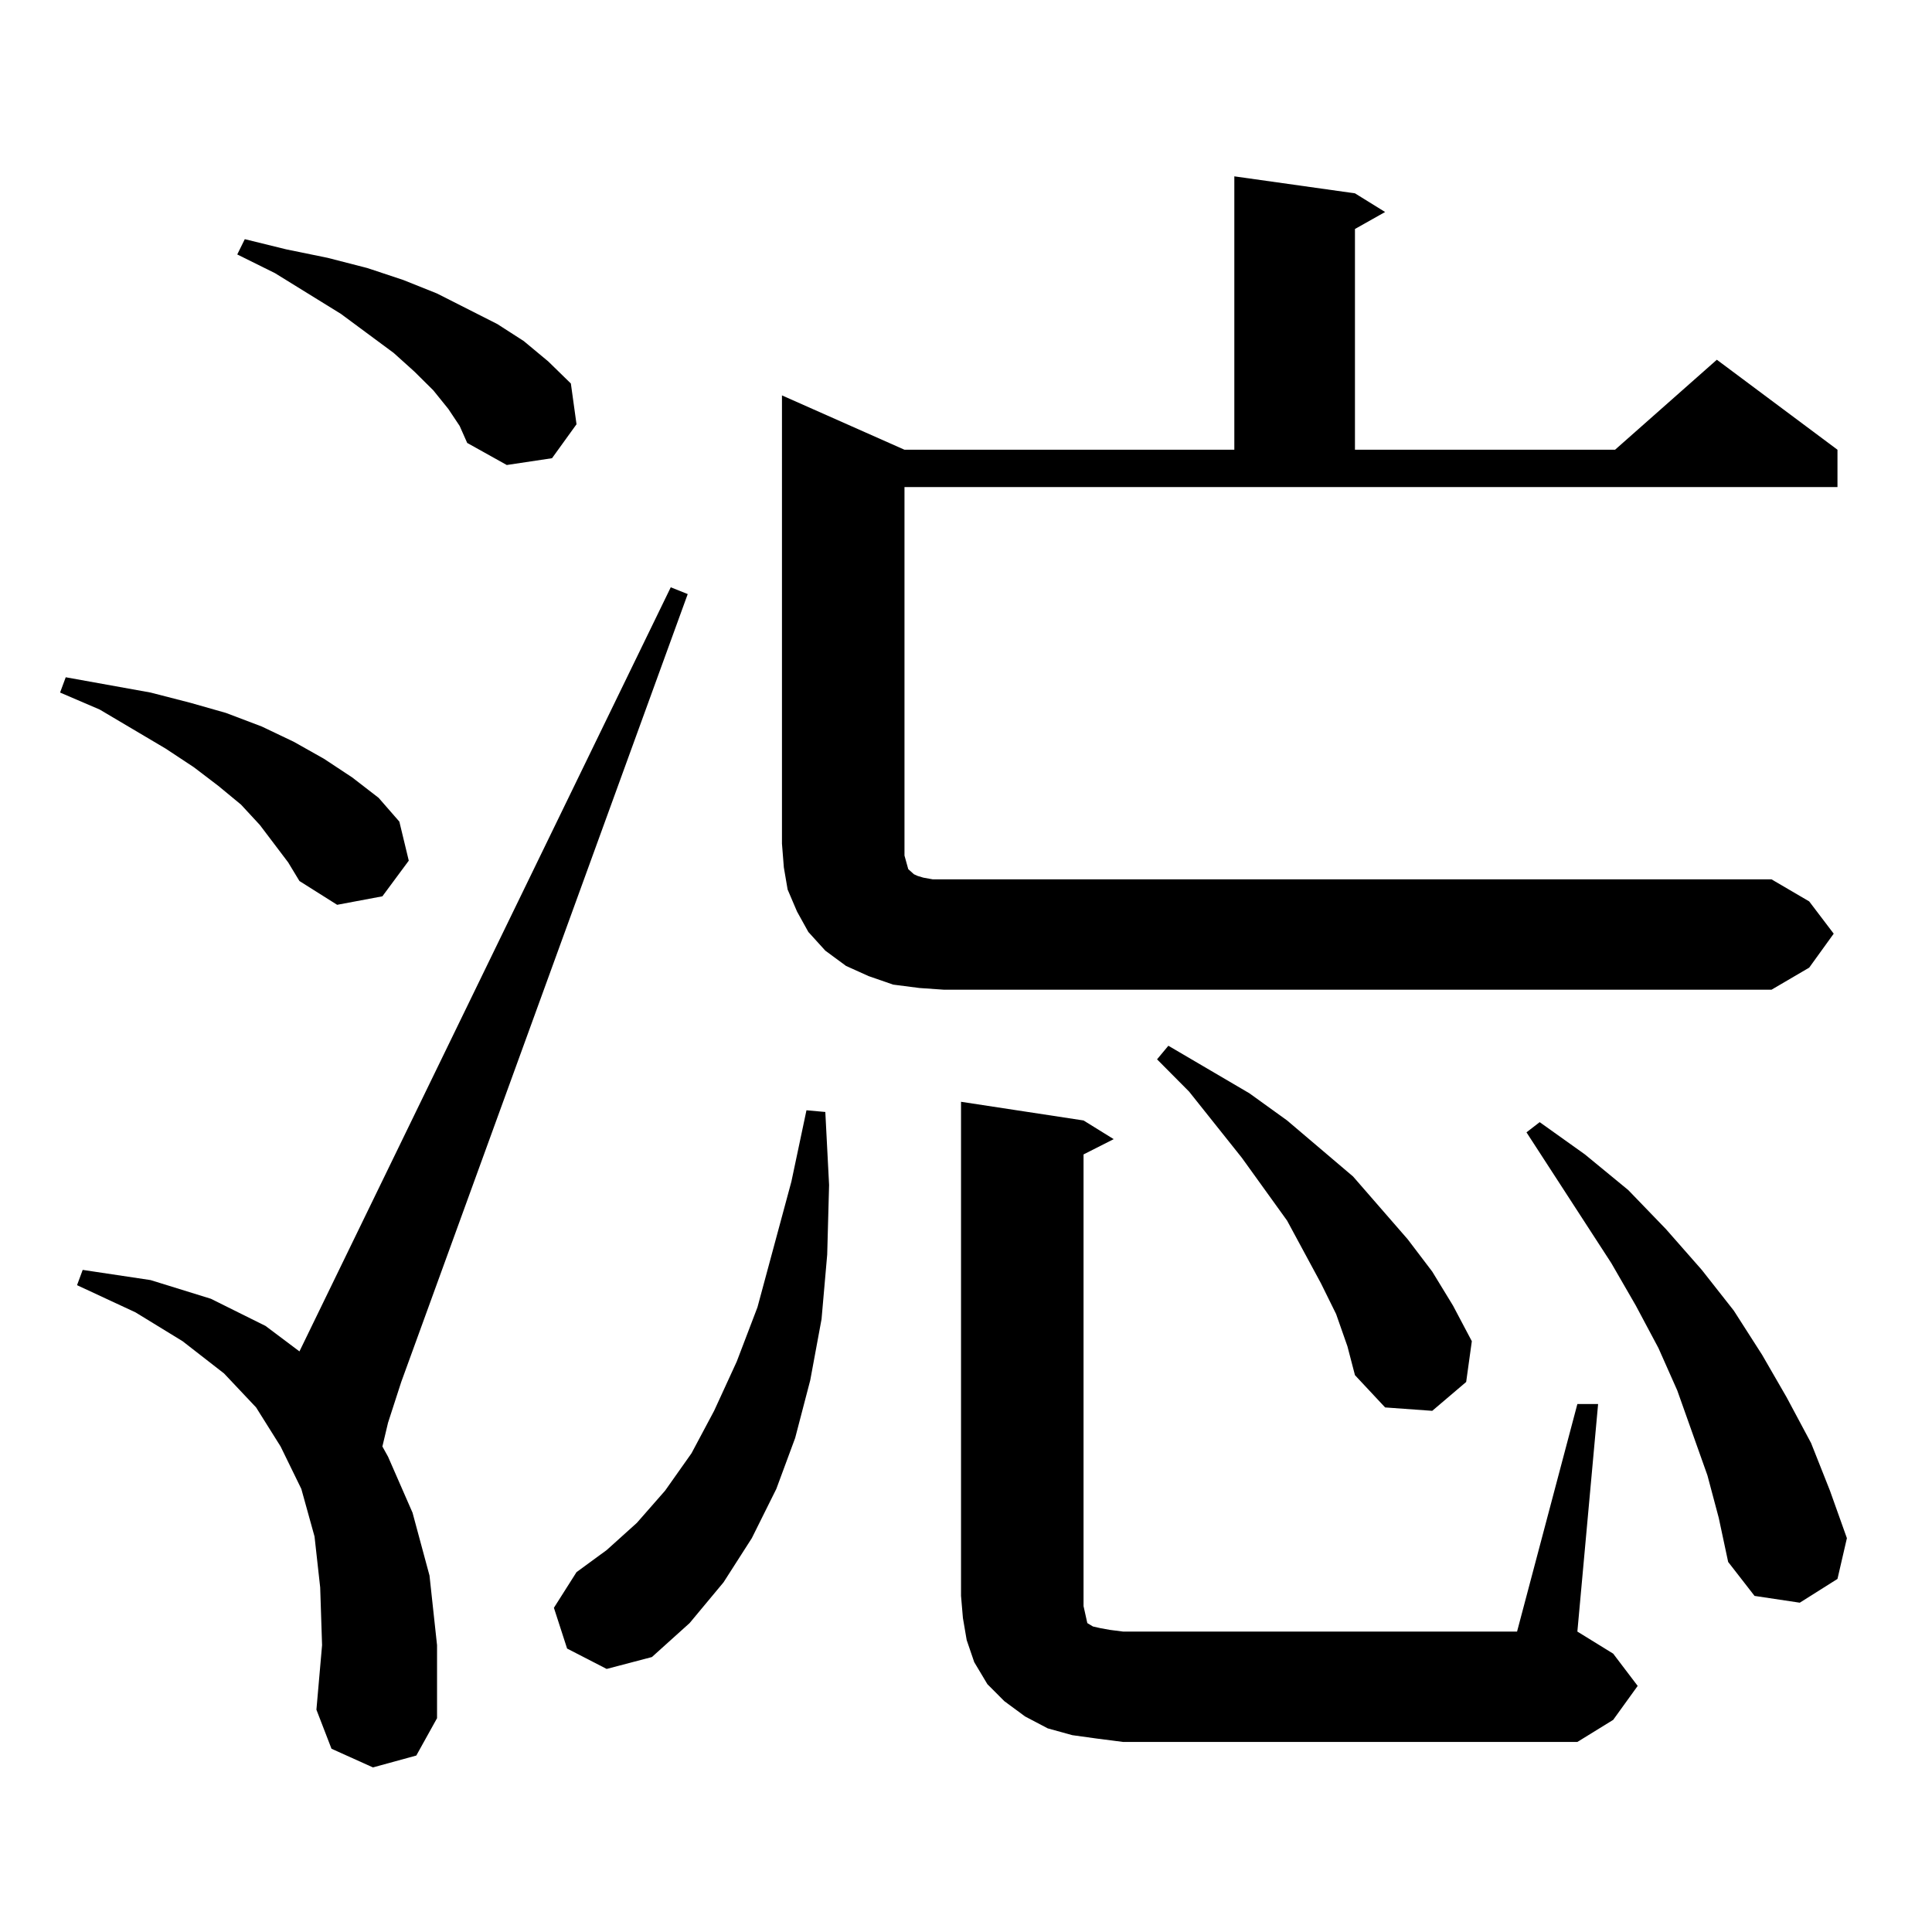 <?xml version="1.0" encoding="utf-8"?>
<!-- Generator: Adobe Illustrator 16.0.0, SVG Export Plug-In . SVG Version: 6.00 Build 0)  -->
<!DOCTYPE svg PUBLIC "-//W3C//DTD SVG 1.1//EN" "http://www.w3.org/Graphics/SVG/1.1/DTD/svg11.dtd">
<svg version="1.1" id="图层_1" xmlns="http://www.w3.org/2000/svg" xmlns:xlink="http://www.w3.org/1999/xlink" x="0px" y="0px"
	 width="1000px" height="1000px" viewBox="0 0 1000 1000" enable-background="new 0 0 1000 1000" xml:space="preserve">
<path d="M149.143,446.355l-14.634-19.336l-9.756-10.547l-11.707-9.668l-12.683-9.668l-14.634-9.668l-34.146-20.215l-20.487-8.789
	l2.927-7.91l43.901,7.91l20.487,5.273l18.536,5.273l18.536,7.031l16.585,7.91l15.609,8.789l14.634,9.668l13.658,10.547
	l10.731,12.305l4.878,20.215l-13.658,18.457l-23.414,4.395l-19.512-12.305L149.143,446.355z M193.044,914.813l-21.463-9.668
	l-7.805-20.215l2.927-33.398l-0.976-29.883l-2.927-26.367l-6.829-24.609l-10.731-21.973l-12.683-20.215l-16.585-17.578
	L94.51,694.207l-24.39-14.941l-30.243-14.063l2.927-7.91l35.121,5.273l31.219,9.668l28.292,14.063l17.561,13.184l192.19-395.508
	l8.78,3.516L207.678,715.301l-6.829,21.094l-2.927,12.305l2.927,5.273l12.683,29.004l8.78,32.52l3.902,36.035v37.793l-10.731,19.336
	L193.044,914.813z M232.067,211.688l-7.805-9.668l-9.756-9.668l-10.731-9.668l-27.316-20.215l-34.146-21.094l-19.512-9.668
	l3.902-7.91l21.463,5.273l21.463,4.395l20.487,5.273l18.536,6.152l17.561,7.031l15.609,7.91l15.609,7.91l13.658,8.789l12.683,10.547
	l11.707,11.426l2.927,21.094l-12.683,17.578l-23.414,3.516l-20.487-11.426l-3.902-8.789L232.067,211.688z M293.529,853.289
	l-6.829-21.094l11.707-18.457l15.609-11.426l15.609-14.063l14.634-16.699l13.658-19.336l11.707-21.973l11.707-25.488l10.731-28.125
	l17.561-65.039l7.805-36.914l9.756,0.879l1.951,37.793l-0.976,36.035l-2.927,33.398l-5.854,31.641l-7.805,29.883l-9.756,26.367
	l-12.683,25.488l-14.634,22.852l-17.561,21.094l-19.512,17.578l-23.414,6.152L293.529,853.289z M936.44,466.57l12.683,16.699
	l-12.683,17.578l-19.512,11.426H488.646l-12.683-0.879l-13.658-1.758l-12.683-4.395l-11.707-5.273l-10.731-7.91l-8.78-9.668
	l-5.854-10.547l-4.878-11.426l-1.951-11.426l-0.976-12.305V204.656l63.413,28.125h170.728V91.277l62.438,8.789l15.609,9.668
	l-15.609,8.789v114.258h134.631l52.682-46.582l62.438,46.582v19.336H468.159v184.57v6.152l0.976,3.516l0.976,3.516l0.976,0.879
	l0.976,0.879l0.976,0.879l1.951,0.879l2.927,0.879l4.878,0.879h434.136L936.44,466.57z M567.669,899.871l-12.683-1.758
	l-12.683-3.516l-11.707-6.152l-10.731-7.91l-8.78-8.789l-6.829-11.426l-3.902-11.426l-1.951-11.426l-0.976-11.426V570.281
	l63.413,9.668l15.609,9.668l-15.609,7.91v233.789l0.976,4.395l0.976,4.395l2.927,1.758l3.902,0.879l4.878,0.879l6.829,0.879h203.897
	l31.219-117.773h10.731L816.443,844.5l18.536,11.426l12.683,16.699l-12.683,17.578l-18.536,11.426H581.327L567.669,899.871z
	 M691.568,680.145l-7.805-15.82l-17.561-32.52l-23.414-32.52l-27.316-34.277l-16.585-16.699l5.854-7.031l41.95,24.609l19.512,14.063
	l34.146,29.004l28.292,32.52l12.683,16.699l10.731,17.578l9.756,18.457l-2.927,21.094l-17.561,14.941l-24.39-1.758l-15.609-16.699
	l-3.902-14.941L691.568,680.145z M883.759,763.641l-7.805-21.973l-7.805-21.973l-9.756-21.973l-11.707-21.973l-12.683-21.973
	l-43.901-67.676l6.829-5.273l23.414,16.699l22.438,18.457l19.512,20.215l18.536,21.094l16.585,21.094l14.634,22.852l12.683,21.973
	l12.683,23.73l9.756,24.609l8.78,24.609l-4.878,21.094l-19.512,12.305l-23.414-3.516l-13.658-17.578l-4.878-22.852L883.759,763.641z
	"/>
</svg>
